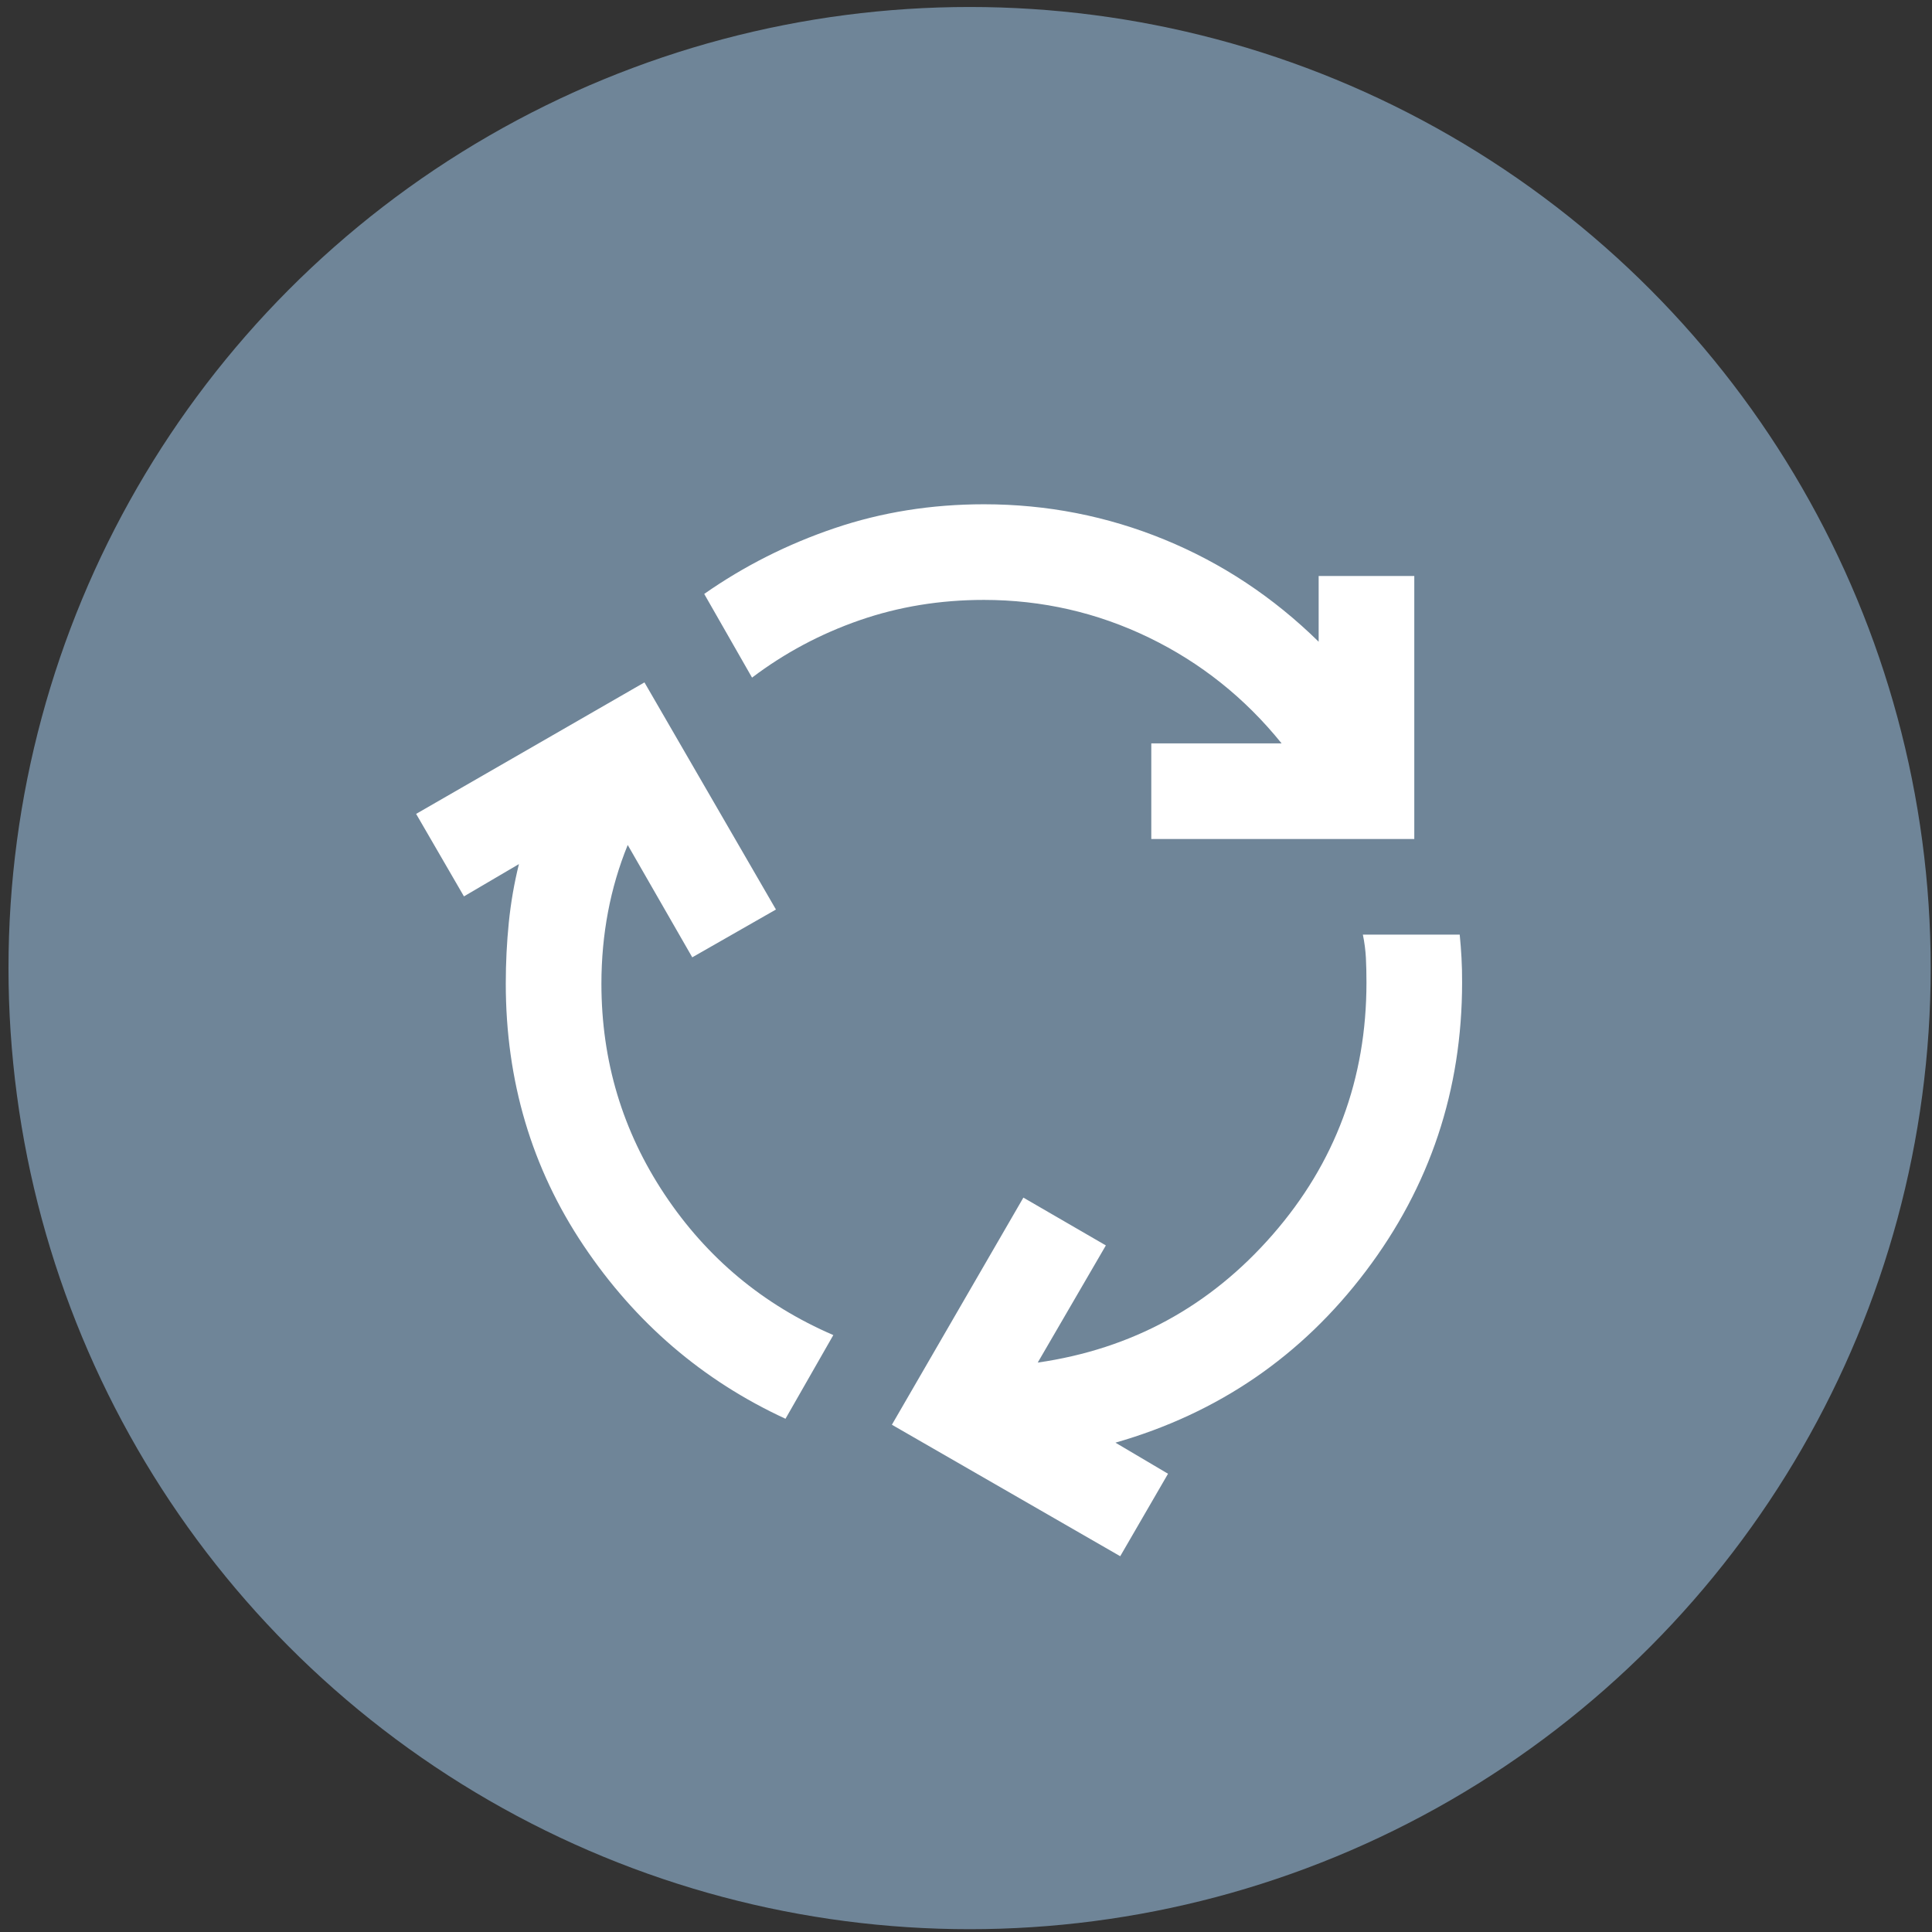 <?xml version="1.0" encoding="UTF-8"?>
<svg xmlns="http://www.w3.org/2000/svg" width="86" height="86" viewBox="0 0 86 86" fill="none">
  <rect x="0" y="0" width="86" height="86" fill="#333333" stroke="none"/>
  <circle cx="43.16" cy="43.093" r="42.782" fill="#6F8598"></circle>
  <g>
    <path d="M34.965 63.154C31.276 61.451 28.279 58.879 25.973 55.438C23.667 51.997 22.514 48.113 22.514 43.785C22.514 42.863 22.559 41.958 22.648 41.071C22.738 40.184 22.888 39.315 23.099 38.464L20.652 39.901L18.523 36.229L28.687 30.376L34.54 40.486L30.815 42.614L27.942 37.613C27.552 38.57 27.259 39.564 27.065 40.592C26.87 41.621 26.772 42.685 26.771 43.785C26.771 47.226 27.711 50.357 29.591 53.178C31.471 55.999 33.972 58.083 37.094 59.429L34.965 63.154ZM51.248 37.346V33.09H57.048C55.416 31.068 53.447 29.498 51.142 28.381C48.836 27.265 46.388 26.706 43.799 26.704C41.847 26.704 40.003 27.006 38.265 27.609C36.526 28.212 34.93 29.063 33.476 30.163L31.347 26.438C33.121 25.197 35.054 24.221 37.147 23.512C39.24 22.802 41.457 22.447 43.799 22.447C46.601 22.447 49.279 22.971 51.833 24.018C54.388 25.065 56.676 26.581 58.698 28.565V25.64H62.955V37.346H51.248ZM49.865 69.273L39.701 63.42L45.554 53.31L49.226 55.438L46.193 60.653C50.379 60.05 53.865 58.152 56.65 54.959C59.435 51.767 60.828 48.024 60.826 43.732C60.826 43.342 60.818 42.978 60.801 42.64C60.783 42.302 60.739 41.957 60.666 41.603H64.977C65.012 41.958 65.039 42.304 65.057 42.642C65.076 42.98 65.084 43.343 65.083 43.732C65.083 48.521 63.655 52.805 60.798 56.583C57.942 60.362 54.227 62.907 49.652 64.218L51.993 65.602L49.865 69.273Z" fill="white"></path>
  </g>
  <defs>

</defs>
</svg>
